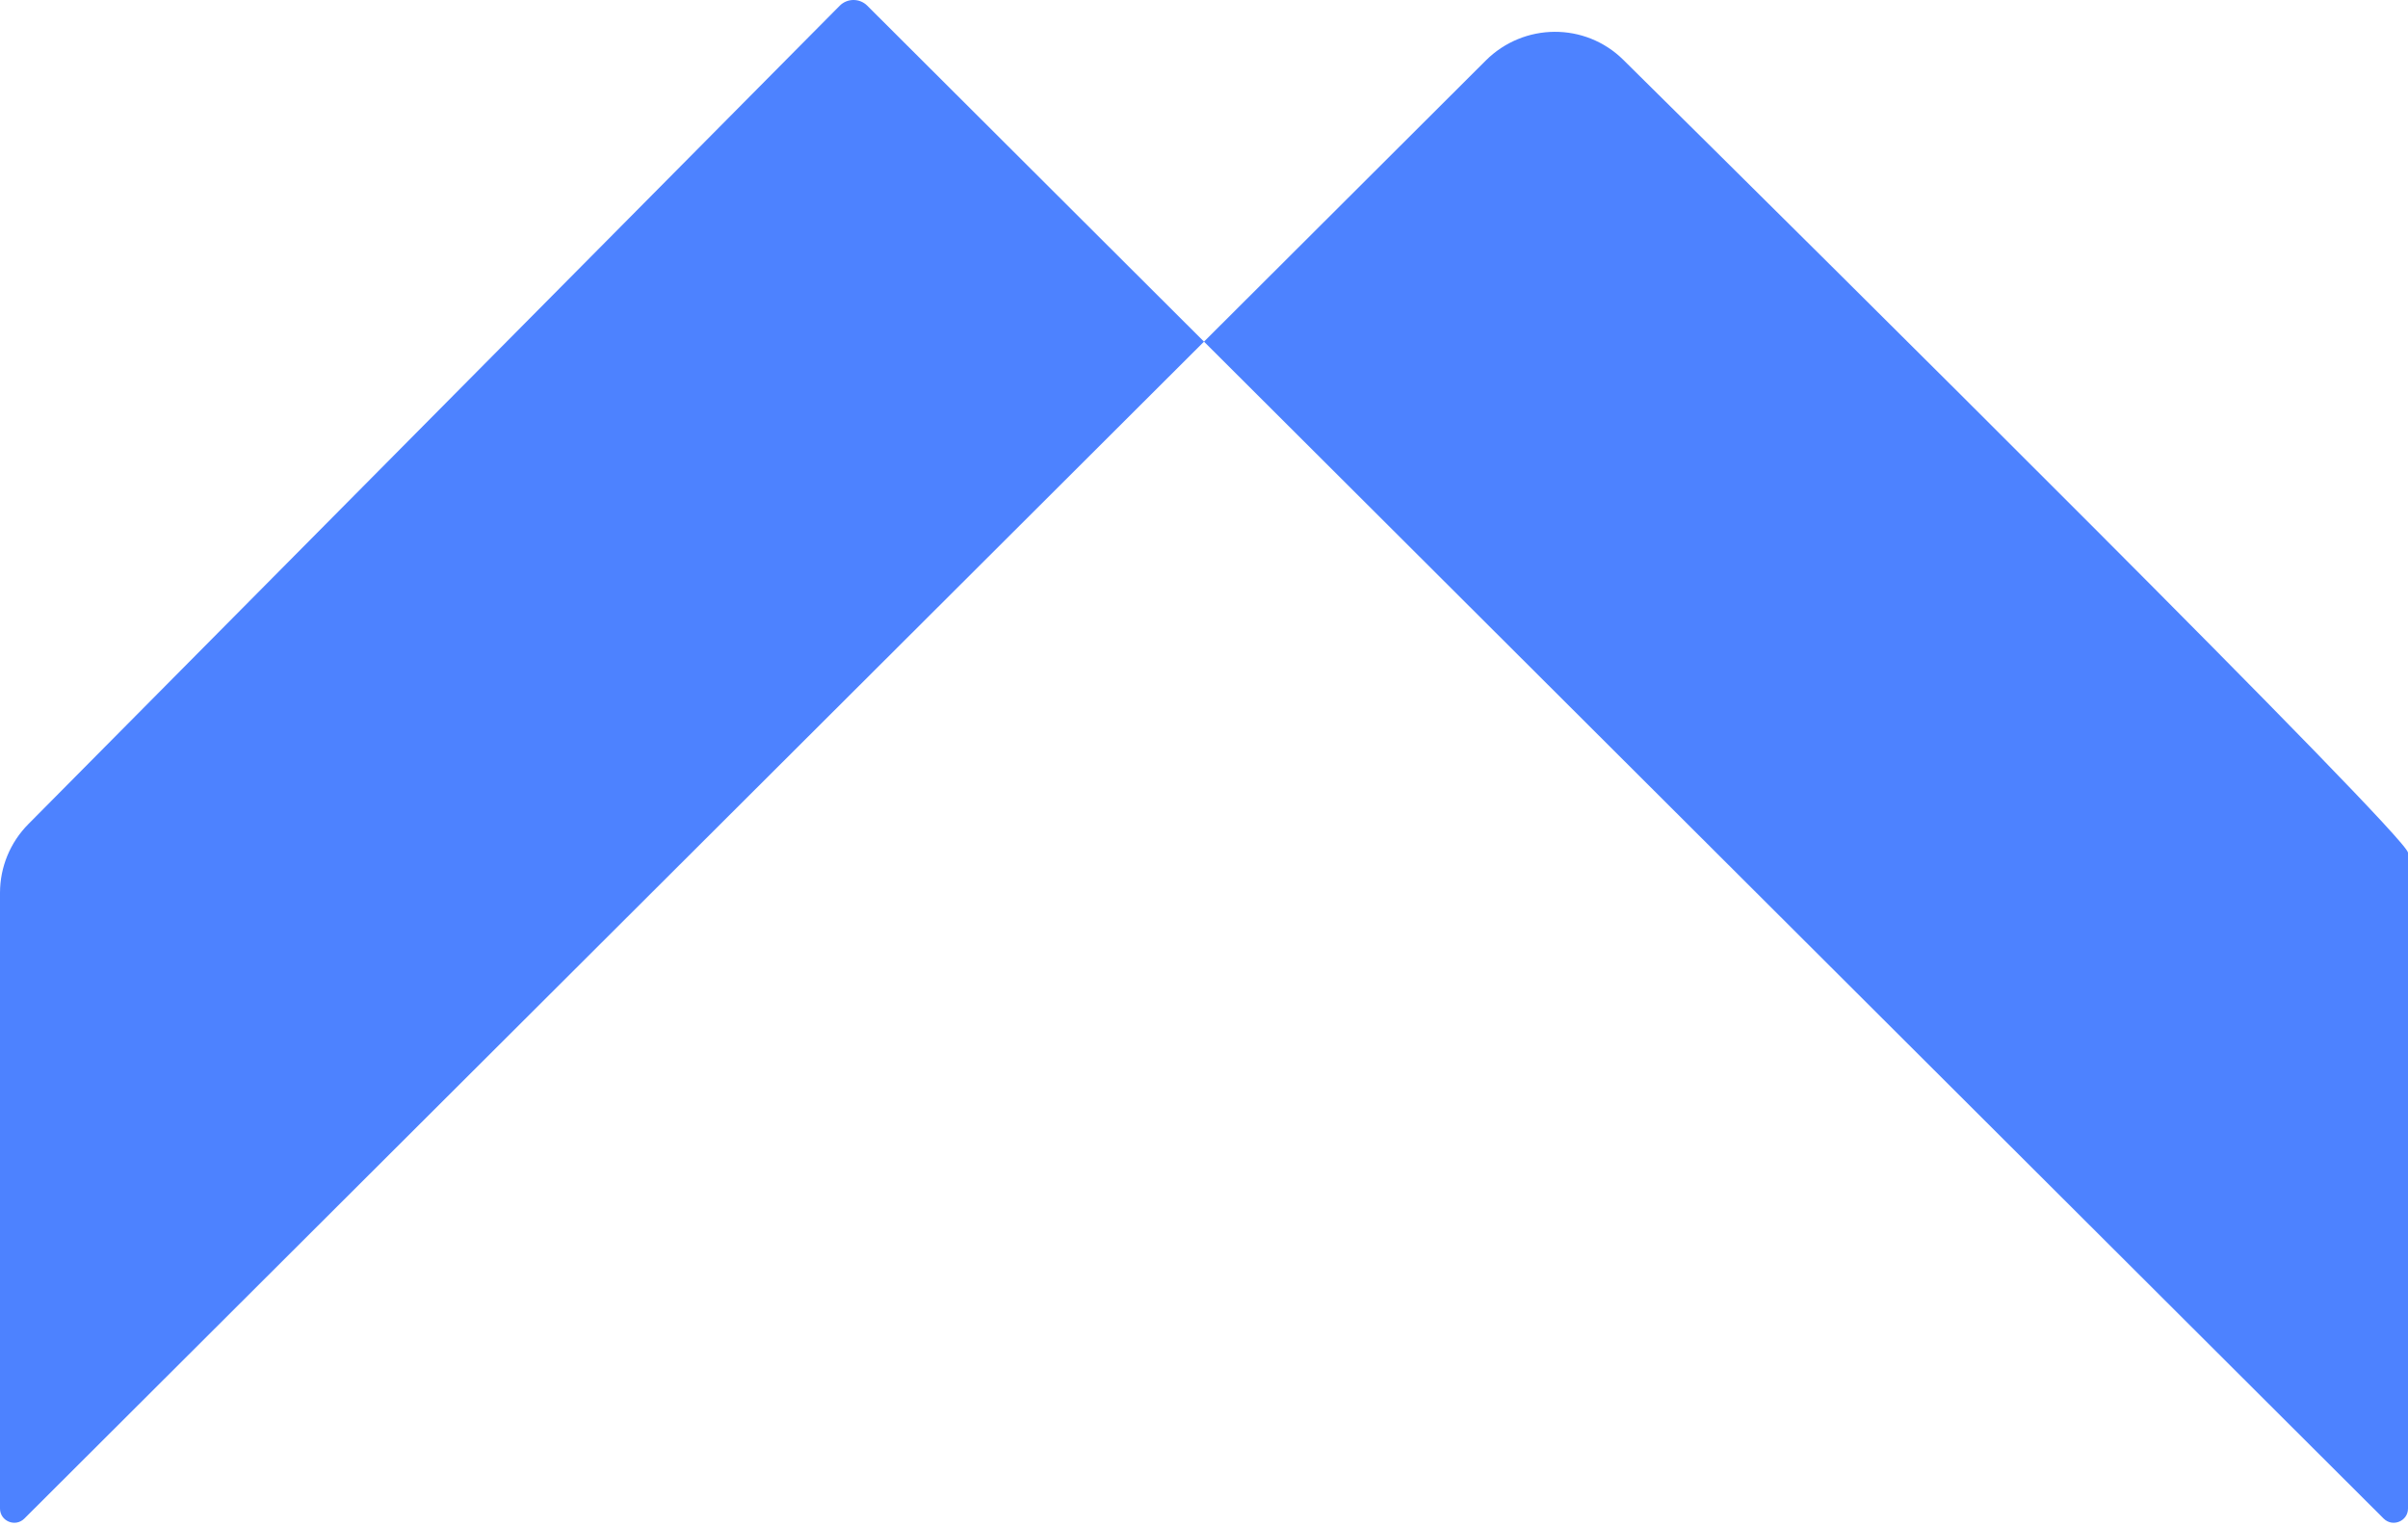 <svg xmlns="http://www.w3.org/2000/svg" width="494" height="313" viewBox="0 0 494 313" fill="none">
    <path d="M247 70.074L304.794 12.424C312.6 4.637 325.19 4.531 333.031 12.284C374.686 53.472 494 171.676 494 174.898L494 309.409C494 312.011 490.847 313.313 489.003 311.474L247 70.074L4.997 311.474C3.153 313.313 0 312.011 0 309.409V183.133C0 177.858 2.084 172.797 5.798 169.051L172.256 1.184C173.815 -0.388 176.354 -0.395 177.921 1.168L247 70.074Z" fill="#4D82FF"/>
</svg>
